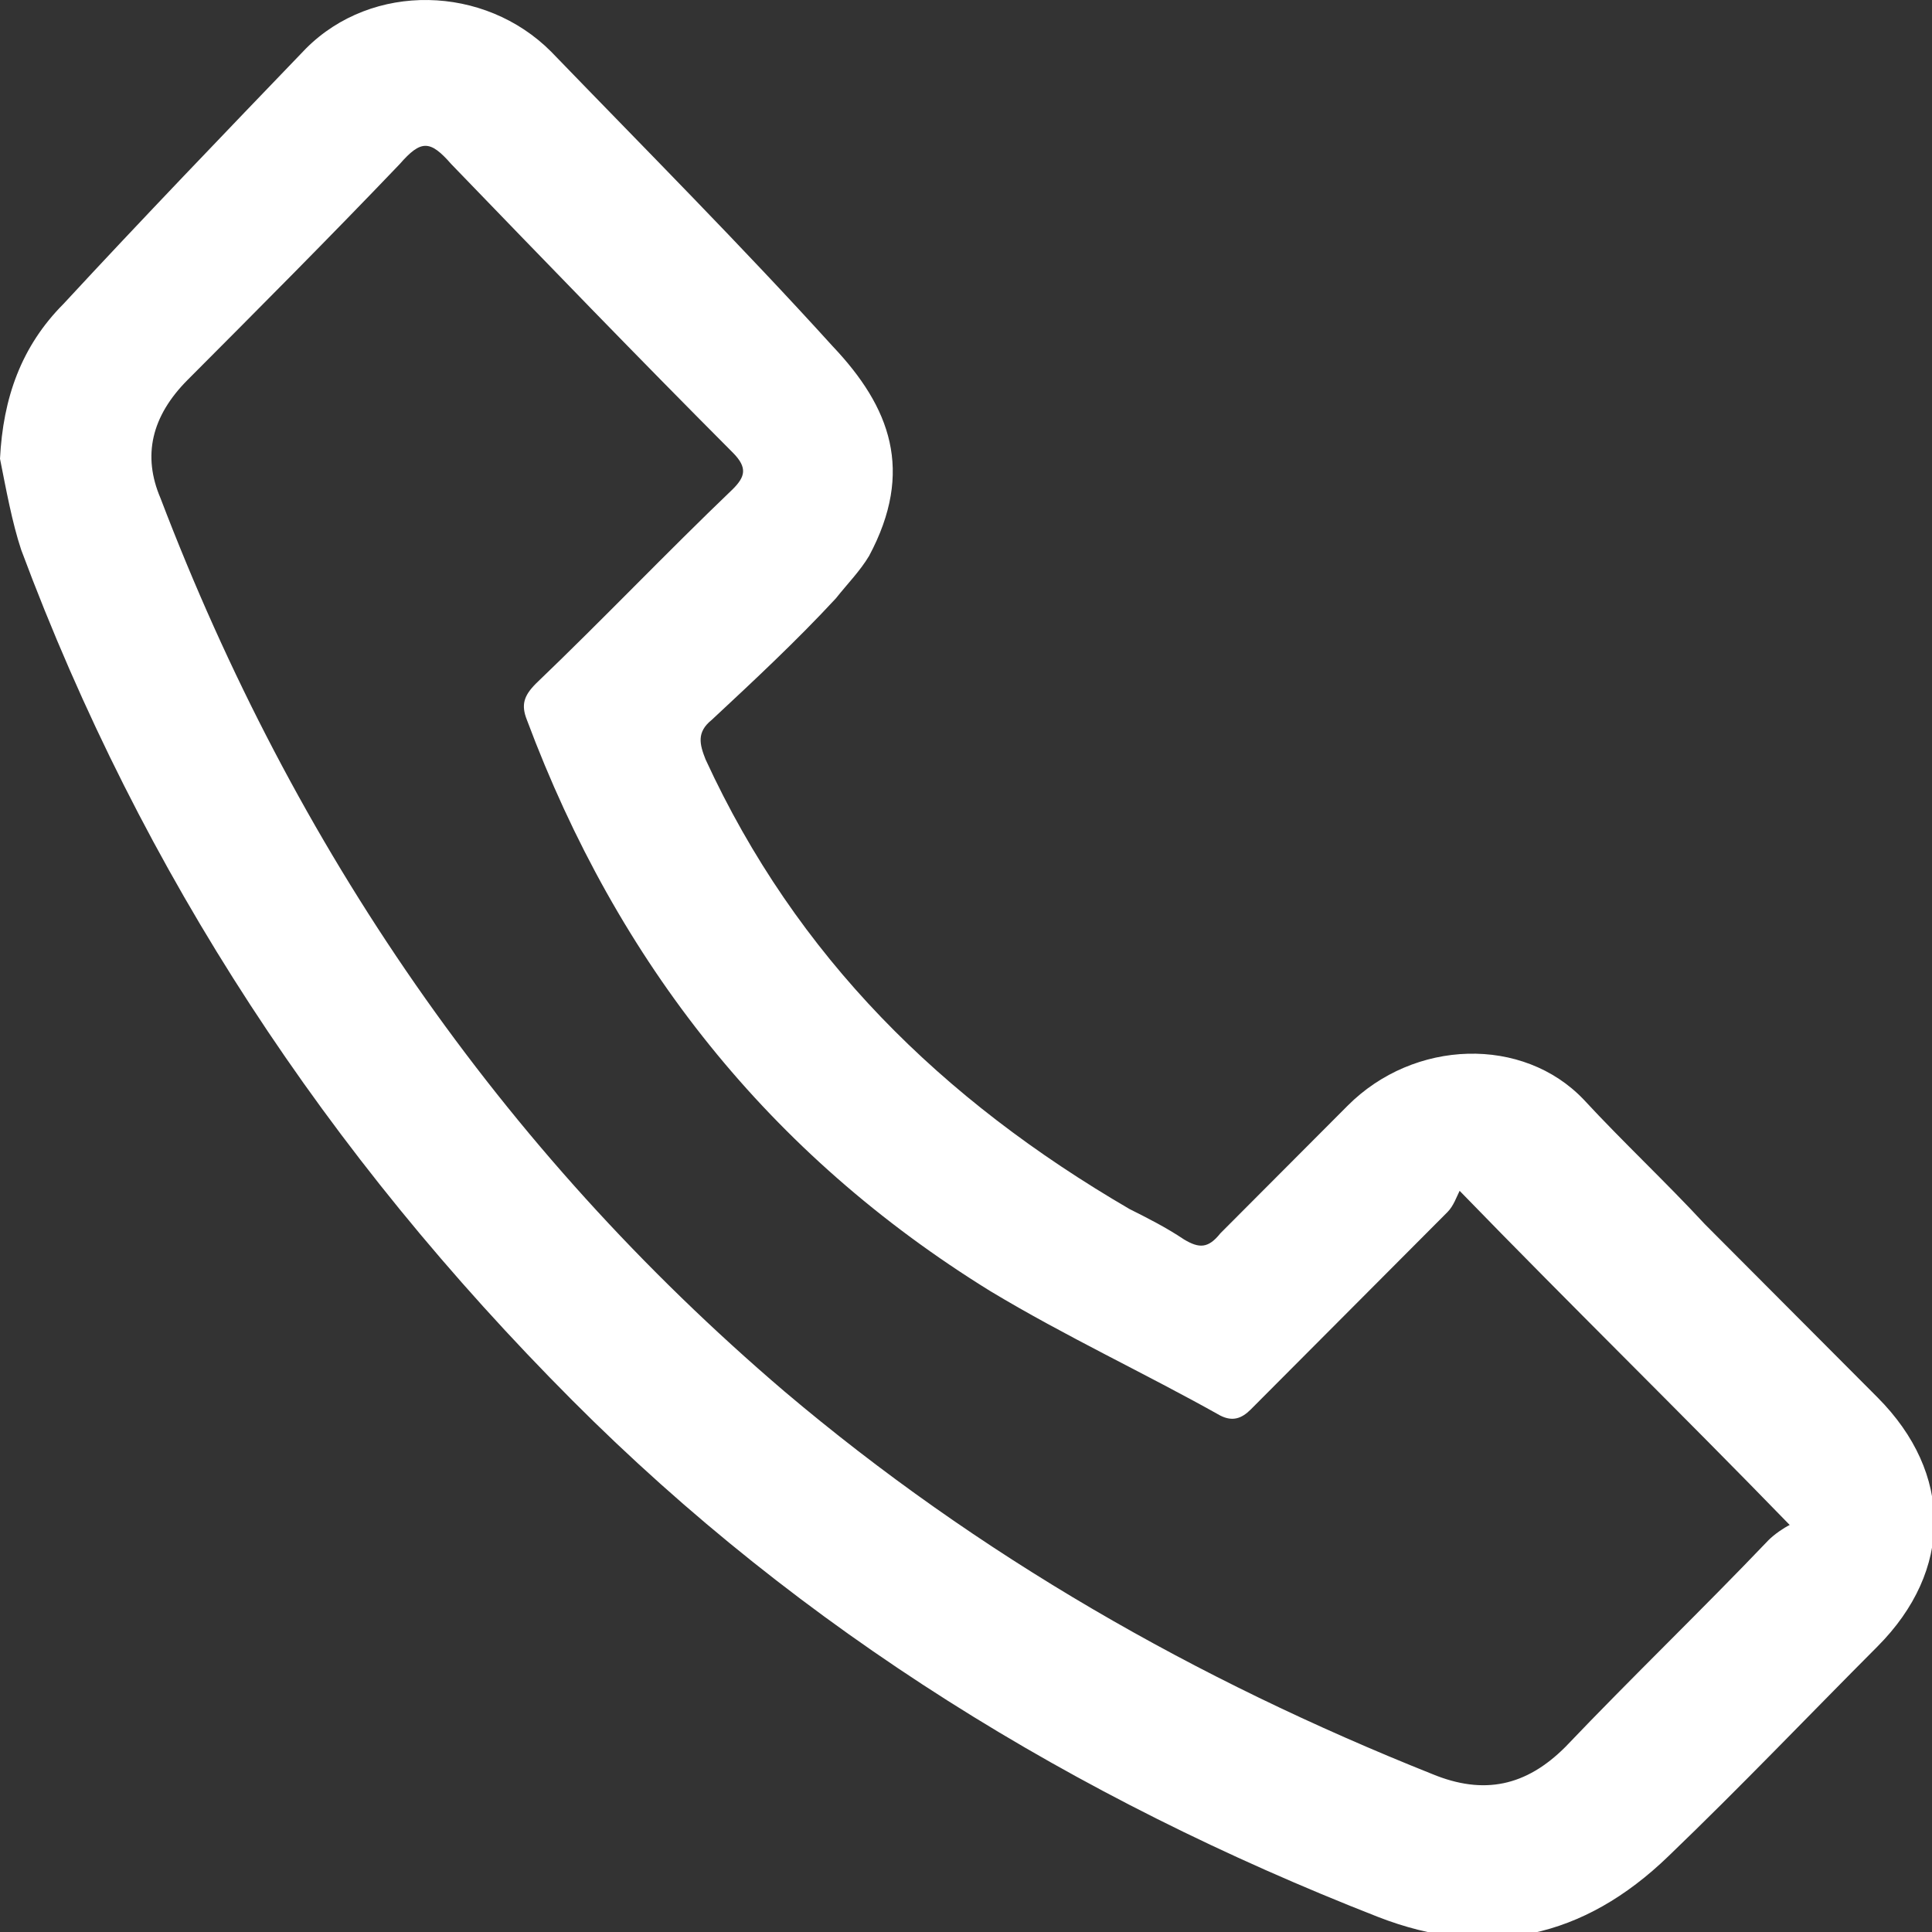 <svg width="38" height="38" viewBox="0 0 38 38" fill="none" xmlns="http://www.w3.org/2000/svg">
<rect x="0" y="0" width="38" height="38" fill="#333333" stroke="none"/>
<path d="M0 9.023C0.06 7.828 0.417 6.812 1.251 5.975C2.799 4.302 4.408 2.629 6.016 0.956C7.326 -0.358 9.53 -0.298 10.84 1.016C12.687 2.928 14.592 4.84 16.379 6.812C17.511 8.007 17.988 9.262 17.094 10.934C16.915 11.233 16.677 11.472 16.439 11.771C15.665 12.607 14.831 13.384 13.997 14.161C13.699 14.4 13.759 14.639 13.878 14.938C15.665 18.821 18.523 21.629 22.216 23.78C22.574 23.96 22.931 24.139 23.288 24.378C23.586 24.557 23.765 24.557 24.003 24.258C24.837 23.422 25.671 22.585 26.505 21.749C27.815 20.434 29.959 20.375 31.151 21.629C31.925 22.466 32.759 23.243 33.533 24.079C34.665 25.214 35.796 26.35 36.928 27.485C38.417 28.979 38.417 30.89 36.928 32.384C35.558 33.758 34.248 35.133 32.818 36.507C31.151 38.12 29.244 38.538 27.1 37.702C21.144 35.372 15.784 32.085 11.257 27.544C6.433 22.705 2.799 17.208 0.417 10.815C0.238 10.277 0.119 9.62 0 9.023ZM28.709 23.422C28.649 23.541 28.589 23.721 28.47 23.84C27.16 25.155 25.849 26.469 24.599 27.724C24.42 27.903 24.241 27.963 24.003 27.843C22.514 27.007 20.965 26.29 19.477 25.394C15.129 22.705 12.15 18.941 10.364 14.161C10.245 13.862 10.304 13.683 10.542 13.444C11.853 12.189 13.103 10.875 14.414 9.62C14.652 9.381 14.712 9.202 14.414 8.903C12.567 7.051 10.721 5.139 8.875 3.227C8.458 2.749 8.279 2.749 7.862 3.227C6.492 4.661 5.063 6.095 3.693 7.469C2.978 8.186 2.799 8.963 3.157 9.799C5.777 16.67 9.828 22.585 15.426 27.365C19.238 30.592 23.527 33.041 28.172 34.894C29.185 35.312 30.019 35.133 30.793 34.356C32.103 32.982 33.473 31.667 34.784 30.293C34.903 30.174 35.081 30.054 35.201 29.994C33.056 27.784 30.912 25.692 28.709 23.422Z" fill="white"/>
</svg>
